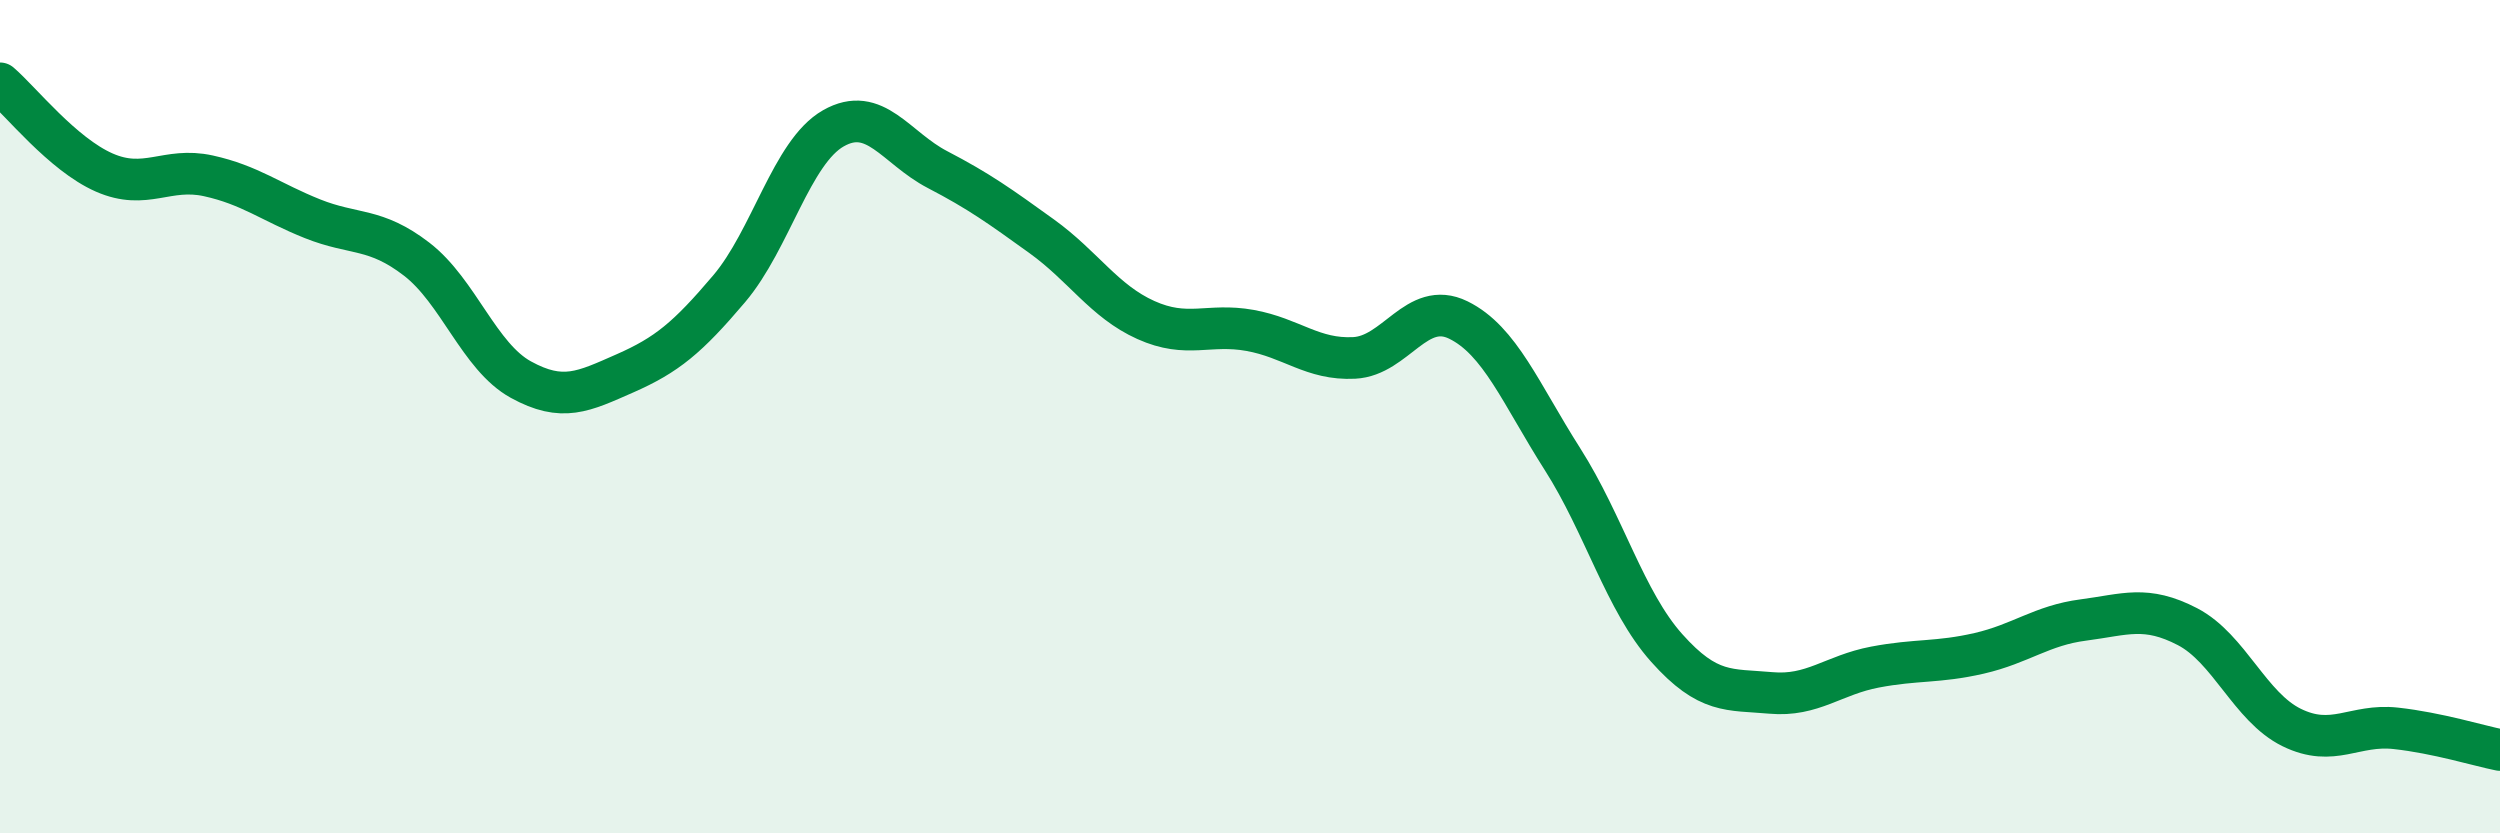 
    <svg width="60" height="20" viewBox="0 0 60 20" xmlns="http://www.w3.org/2000/svg">
      <path
        d="M 0,2 C 0.5,2.43 1.5,3.7 2.5,4.14 C 3.5,4.58 4,4 5,4.22 C 6,4.44 6.5,4.85 7.5,5.25 C 8.5,5.65 9,5.45 10,6.22 C 11,6.99 11.5,8.56 12.5,9.11 C 13.5,9.66 14,9.4 15,8.96 C 16,8.52 16.5,8.11 17.5,6.93 C 18.5,5.75 19,3.65 20,3.08 C 21,2.51 21.5,3.55 22.5,4.07 C 23.5,4.59 24,4.95 25,5.67 C 26,6.39 26.5,7.23 27.5,7.68 C 28.5,8.13 29,7.75 30,7.93 C 31,8.11 31.5,8.64 32.5,8.59 C 33.5,8.54 34,7.19 35,7.68 C 36,8.17 36.5,9.45 37.5,11.02 C 38.5,12.59 39,14.43 40,15.55 C 41,16.67 41.5,16.54 42.5,16.63 C 43.5,16.72 44,16.2 45,16.01 C 46,15.82 46.5,15.91 47.5,15.68 C 48.5,15.45 49,15.01 50,14.88 C 51,14.75 51.5,14.52 52.5,15.04 C 53.5,15.56 54,16.97 55,17.46 C 56,17.95 56.5,17.37 57.5,17.48 C 58.5,17.59 59.5,17.9 60,18L60 20L0 20Z"
        fill="#008740"
        opacity="0.1"
        stroke-linecap="round"
        stroke-linejoin="round"
      />
      <path
        d="M 0,2 C 0.5,2.43 1.5,3.7 2.5,4.14 C 3.5,4.58 4,4 5,4.22 C 6,4.44 6.5,4.85 7.5,5.25 C 8.5,5.65 9,5.45 10,6.22 C 11,6.99 11.5,8.56 12.5,9.11 C 13.5,9.66 14,9.4 15,8.96 C 16,8.52 16.5,8.11 17.5,6.93 C 18.5,5.75 19,3.65 20,3.08 C 21,2.51 21.5,3.55 22.5,4.07 C 23.5,4.59 24,4.95 25,5.67 C 26,6.39 26.5,7.23 27.5,7.68 C 28.5,8.13 29,7.75 30,7.93 C 31,8.11 31.5,8.64 32.5,8.59 C 33.5,8.54 34,7.19 35,7.68 C 36,8.17 36.5,9.45 37.5,11.02 C 38.5,12.59 39,14.43 40,15.55 C 41,16.67 41.5,16.54 42.5,16.63 C 43.5,16.72 44,16.2 45,16.01 C 46,15.82 46.5,15.91 47.5,15.68 C 48.5,15.45 49,15.01 50,14.88 C 51,14.75 51.5,14.52 52.5,15.04 C 53.5,15.56 54,16.97 55,17.46 C 56,17.95 56.5,17.37 57.5,17.48 C 58.5,17.59 59.5,17.9 60,18"
        stroke="#008740"
        stroke-width="1"
        fill="none"
        stroke-linecap="round"
        stroke-linejoin="round"
      />
    </svg>
  